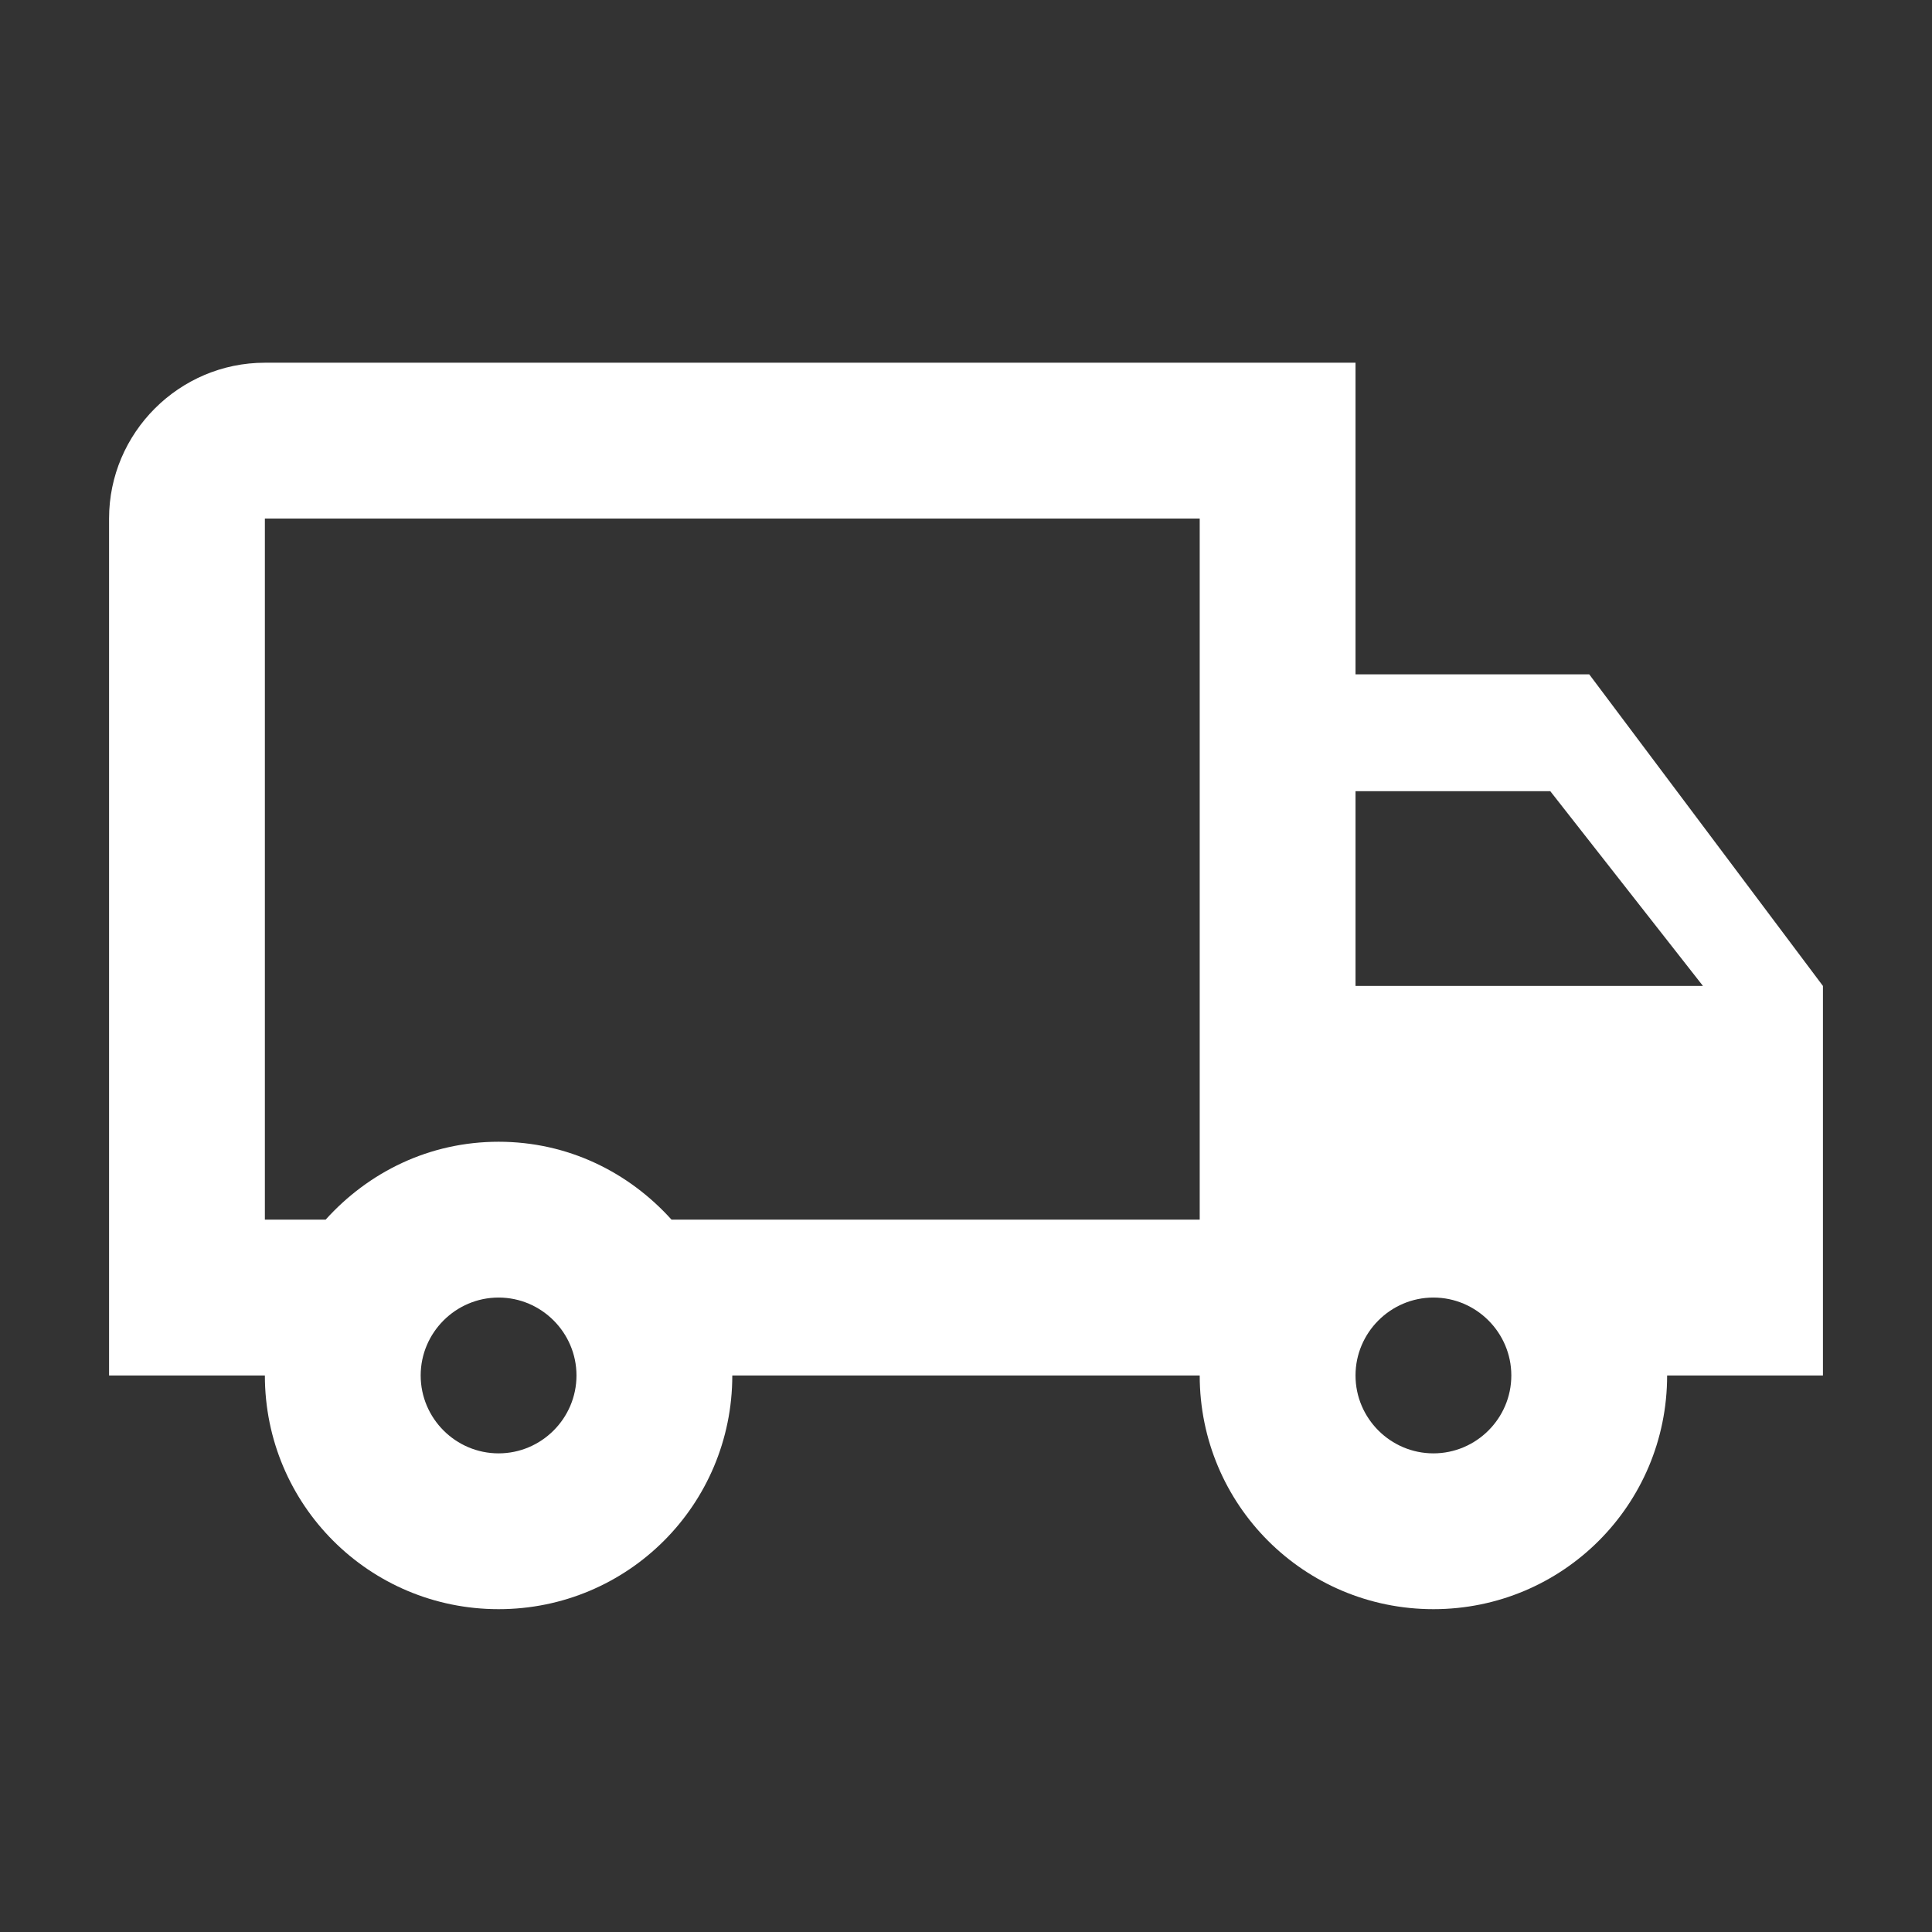 <svg width="31" height="31" viewBox="0 0 31 31" fill="none" xmlns="http://www.w3.org/2000/svg">
<rect x="0" y="0" width="31" height="31" fill="#333333" stroke="none"/>
<path d="M25.5 10.82H21.75V5.82H4.25C2.875 5.82 1.75 6.945 1.75 8.32V22.07H4.25C4.25 24.145 5.925 25.82 8 25.82C10.075 25.82 11.75 24.145 11.75 22.07H19.25C19.25 24.145 20.925 25.82 23 25.82C25.075 25.82 26.75 24.145 26.75 22.07H29.25V15.82L25.5 10.82ZM24.875 12.695L27.325 15.82H21.75V12.695H24.875ZM8 23.32C7.312 23.32 6.75 22.758 6.75 22.07C6.75 21.383 7.312 20.82 8 20.82C8.688 20.82 9.25 21.383 9.25 22.07C9.25 22.758 8.688 23.32 8 23.32ZM10.775 19.57C10.088 18.808 9.113 18.32 8 18.32C6.888 18.32 5.912 18.808 5.225 19.57H4.25V8.32H19.25V19.57H10.775ZM23 23.32C22.312 23.32 21.75 22.758 21.75 22.07C21.75 21.383 22.312 20.82 23 20.82C23.688 20.82 24.25 21.383 24.25 22.07C24.25 22.758 23.688 23.32 23 23.32Z" fill="white"/>
</svg>
